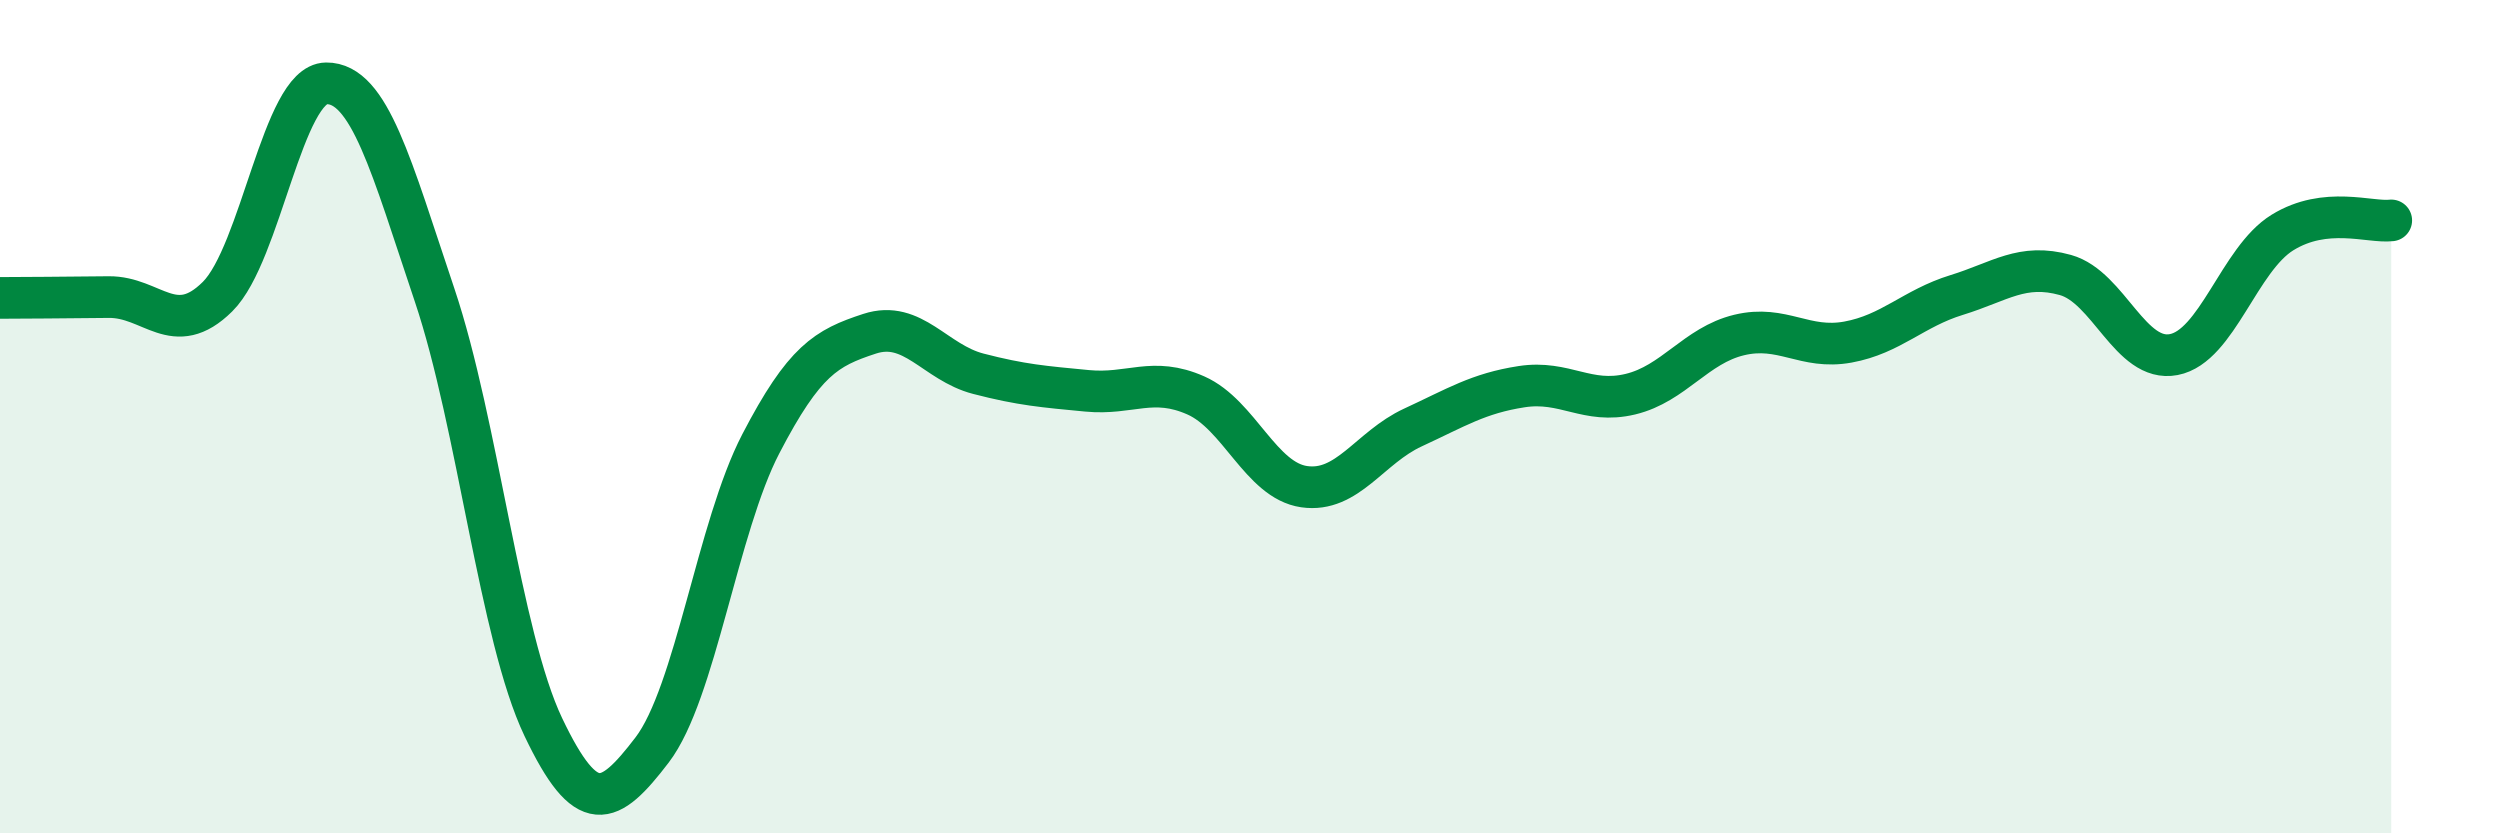 
    <svg width="60" height="20" viewBox="0 0 60 20" xmlns="http://www.w3.org/2000/svg">
      <path
        d="M 0,7.15 C 0.52,7.15 1.57,7.14 2.61,7.13 C 3.65,7.12 4.18,8.15 5.22,7.12 C 6.26,6.09 6.79,2.01 7.83,2 C 8.87,1.99 9.39,3.99 10.43,7.08 C 11.47,10.17 12,15.27 13.04,17.45 C 14.08,19.63 14.61,19.36 15.65,18 C 16.69,16.64 17.22,12.65 18.26,10.65 C 19.3,8.65 19.83,8.35 20.87,8.01 C 21.91,7.67 22.44,8.7 23.48,8.97 C 24.52,9.24 25.05,9.28 26.09,9.38 C 27.13,9.48 27.66,9.03 28.7,9.49 C 29.74,9.95 30.26,11.53 31.3,11.68 C 32.34,11.83 32.87,10.74 33.91,10.26 C 34.95,9.78 35.48,9.44 36.52,9.28 C 37.56,9.12 38.09,9.71 39.13,9.46 C 40.17,9.21 40.7,8.29 41.74,8.04 C 42.78,7.79 43.31,8.4 44.35,8.21 C 45.39,8.02 45.92,7.4 46.96,7.08 C 48,6.76 48.53,6.31 49.57,6.6 C 50.61,6.89 51.13,8.71 52.17,8.51 C 53.21,8.31 53.74,6.22 54.78,5.58 C 55.82,4.94 56.87,5.35 57.39,5.29L57.39 20L0 20Z"
        fill="#008740"
        opacity="0.1"
        stroke-linecap="round"
        stroke-linejoin="round"
      />
      <path
        d="M 0,7.15 C 0.52,7.15 1.57,7.14 2.61,7.13 C 3.65,7.12 4.18,8.15 5.22,7.12 C 6.26,6.09 6.79,2.01 7.83,2 C 8.87,1.99 9.39,3.99 10.43,7.08 C 11.47,10.17 12,15.27 13.04,17.45 C 14.08,19.63 14.61,19.36 15.65,18 C 16.69,16.64 17.22,12.65 18.26,10.65 C 19.3,8.65 19.83,8.35 20.87,8.01 C 21.91,7.67 22.44,8.7 23.48,8.97 C 24.52,9.24 25.05,9.28 26.09,9.38 C 27.13,9.48 27.66,9.03 28.7,9.49 C 29.74,9.95 30.26,11.53 31.3,11.68 C 32.34,11.83 32.87,10.74 33.91,10.26 C 34.95,9.78 35.48,9.44 36.52,9.28 C 37.56,9.12 38.09,9.71 39.13,9.46 C 40.17,9.21 40.7,8.29 41.74,8.04 C 42.78,7.79 43.31,8.4 44.35,8.21 C 45.39,8.02 45.92,7.4 46.96,7.08 C 48,6.76 48.53,6.31 49.57,6.6 C 50.61,6.89 51.13,8.71 52.17,8.51 C 53.21,8.31 53.74,6.22 54.78,5.58 C 55.82,4.94 56.87,5.35 57.39,5.29"
        stroke="#008740"
        stroke-width="1"
        fill="none"
        stroke-linecap="round"
        stroke-linejoin="round"
      />
    </svg>
  